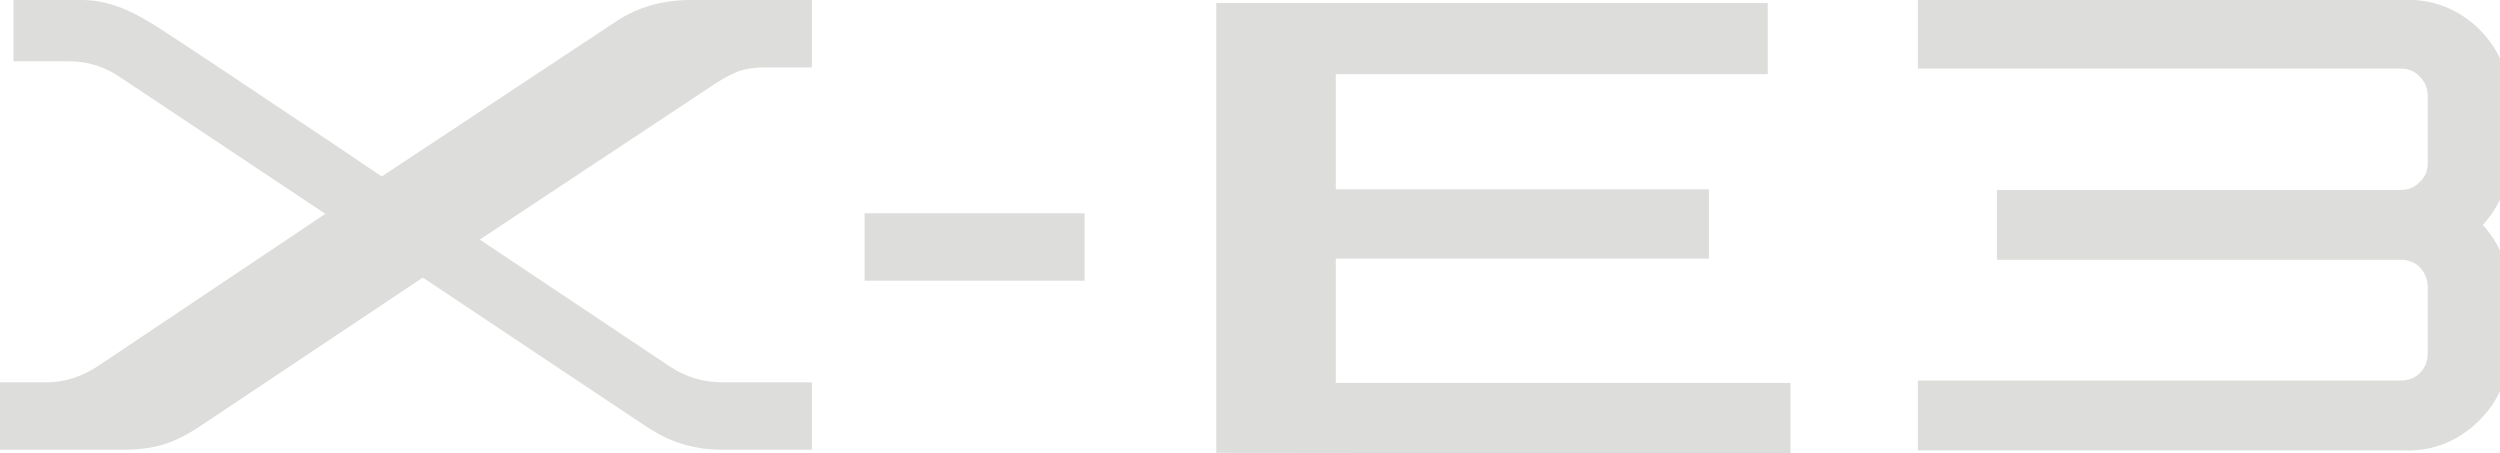
<svg xmlns="http://www.w3.org/2000/svg" version="1.1" xmlns:xlink="http://www.w3.org/1999/xlink" preserveAspectRatio="none" x="0px" y="0px" width="204px" height="37px" viewBox="0 0 204 37">
<defs>
<g id="Layer0_0_FILL">
<path fill="#DDDDDB" stroke="none" d="
M 62.4 5.5
L 66.25 5.5 66.25 0 56.35 0
Q 52.95 0 50.35 1.7
L 31.15 14.4
Q 26.8 11.45 22.2 8.4 13.1 2.3 12.1 1.75 9.25 0 6.7 0
L 1.1 0 1.1 5 5.6 5
Q 8 5 9.95 6.4
L 26.55 17.45 8.1 29.8
Q 6.05 31.2 3.75 31.2
L 0 31.2 0 36.7 10.05 36.7
Q 12 36.7 13.4 36.25 14.7 35.85 16.3 34.8
L 34.5 22.65 52.2 34.45
Q 53.8 35.55 54.9 35.95 56.75 36.7 58.95 36.7
L 66.25 36.7 66.25 31.2 59 31.2
Q 56.6 31.2 54.65 29.9
L 39.15 19.55 58.4 6.8
Q 59.5 6.1 60.3 5.8 61.2 5.5 62.4 5.5
M 88.5 22.9
L 88.5 17.4 70.55 17.4 70.55 22.9 88.5 22.9
M 139.45 21.1
L 139.45 15.45 109 15.45 109 6.05 144.25 6.05 144.25 0.25 99.25 0.25 99.25 36.95 146.1 37 146.1 31.25 109 31.25 109 21.1 139.45 21.1
M 202.6 18.35
Q 204.6 16.15 204.75 13.35
L 204.75 7.8
Q 204.55 4.4 201.95 2.05 199.35 -0.2 195.9 0
L 156.5 0 156.5 5.6 195.9 5.6
Q 196.85 5.6 197.45 6.25 198.1 6.9 198.1 7.8
L 198.1 13.35
Q 198.1 14.25 197.45 14.85 196.85 15.5 195.9 15.5
L 162.95 15.5 162.95 21.2 195.9 21.2
Q 196.85 21.2 197.45 21.8 198.1 22.5 198.1 23.4
L 198.1 28.85
Q 198.1 29.8 197.45 30.45 196.85 31.05 195.9 31.05
L 156.5 31.05 156.5 36.75 195.9 36.75
Q 199.35 36.95 201.95 34.65 204.55 32.3 204.75 28.85
L 204.75 23.4
Q 204.6 20.6 202.6 18.35 Z"/>
</g>
</defs>

<g transform="matrix( 1, 0, 0, 1, 0,0) ">
<use xlink:href="#Layer0_0_FILL"/>
</g>
</svg>
